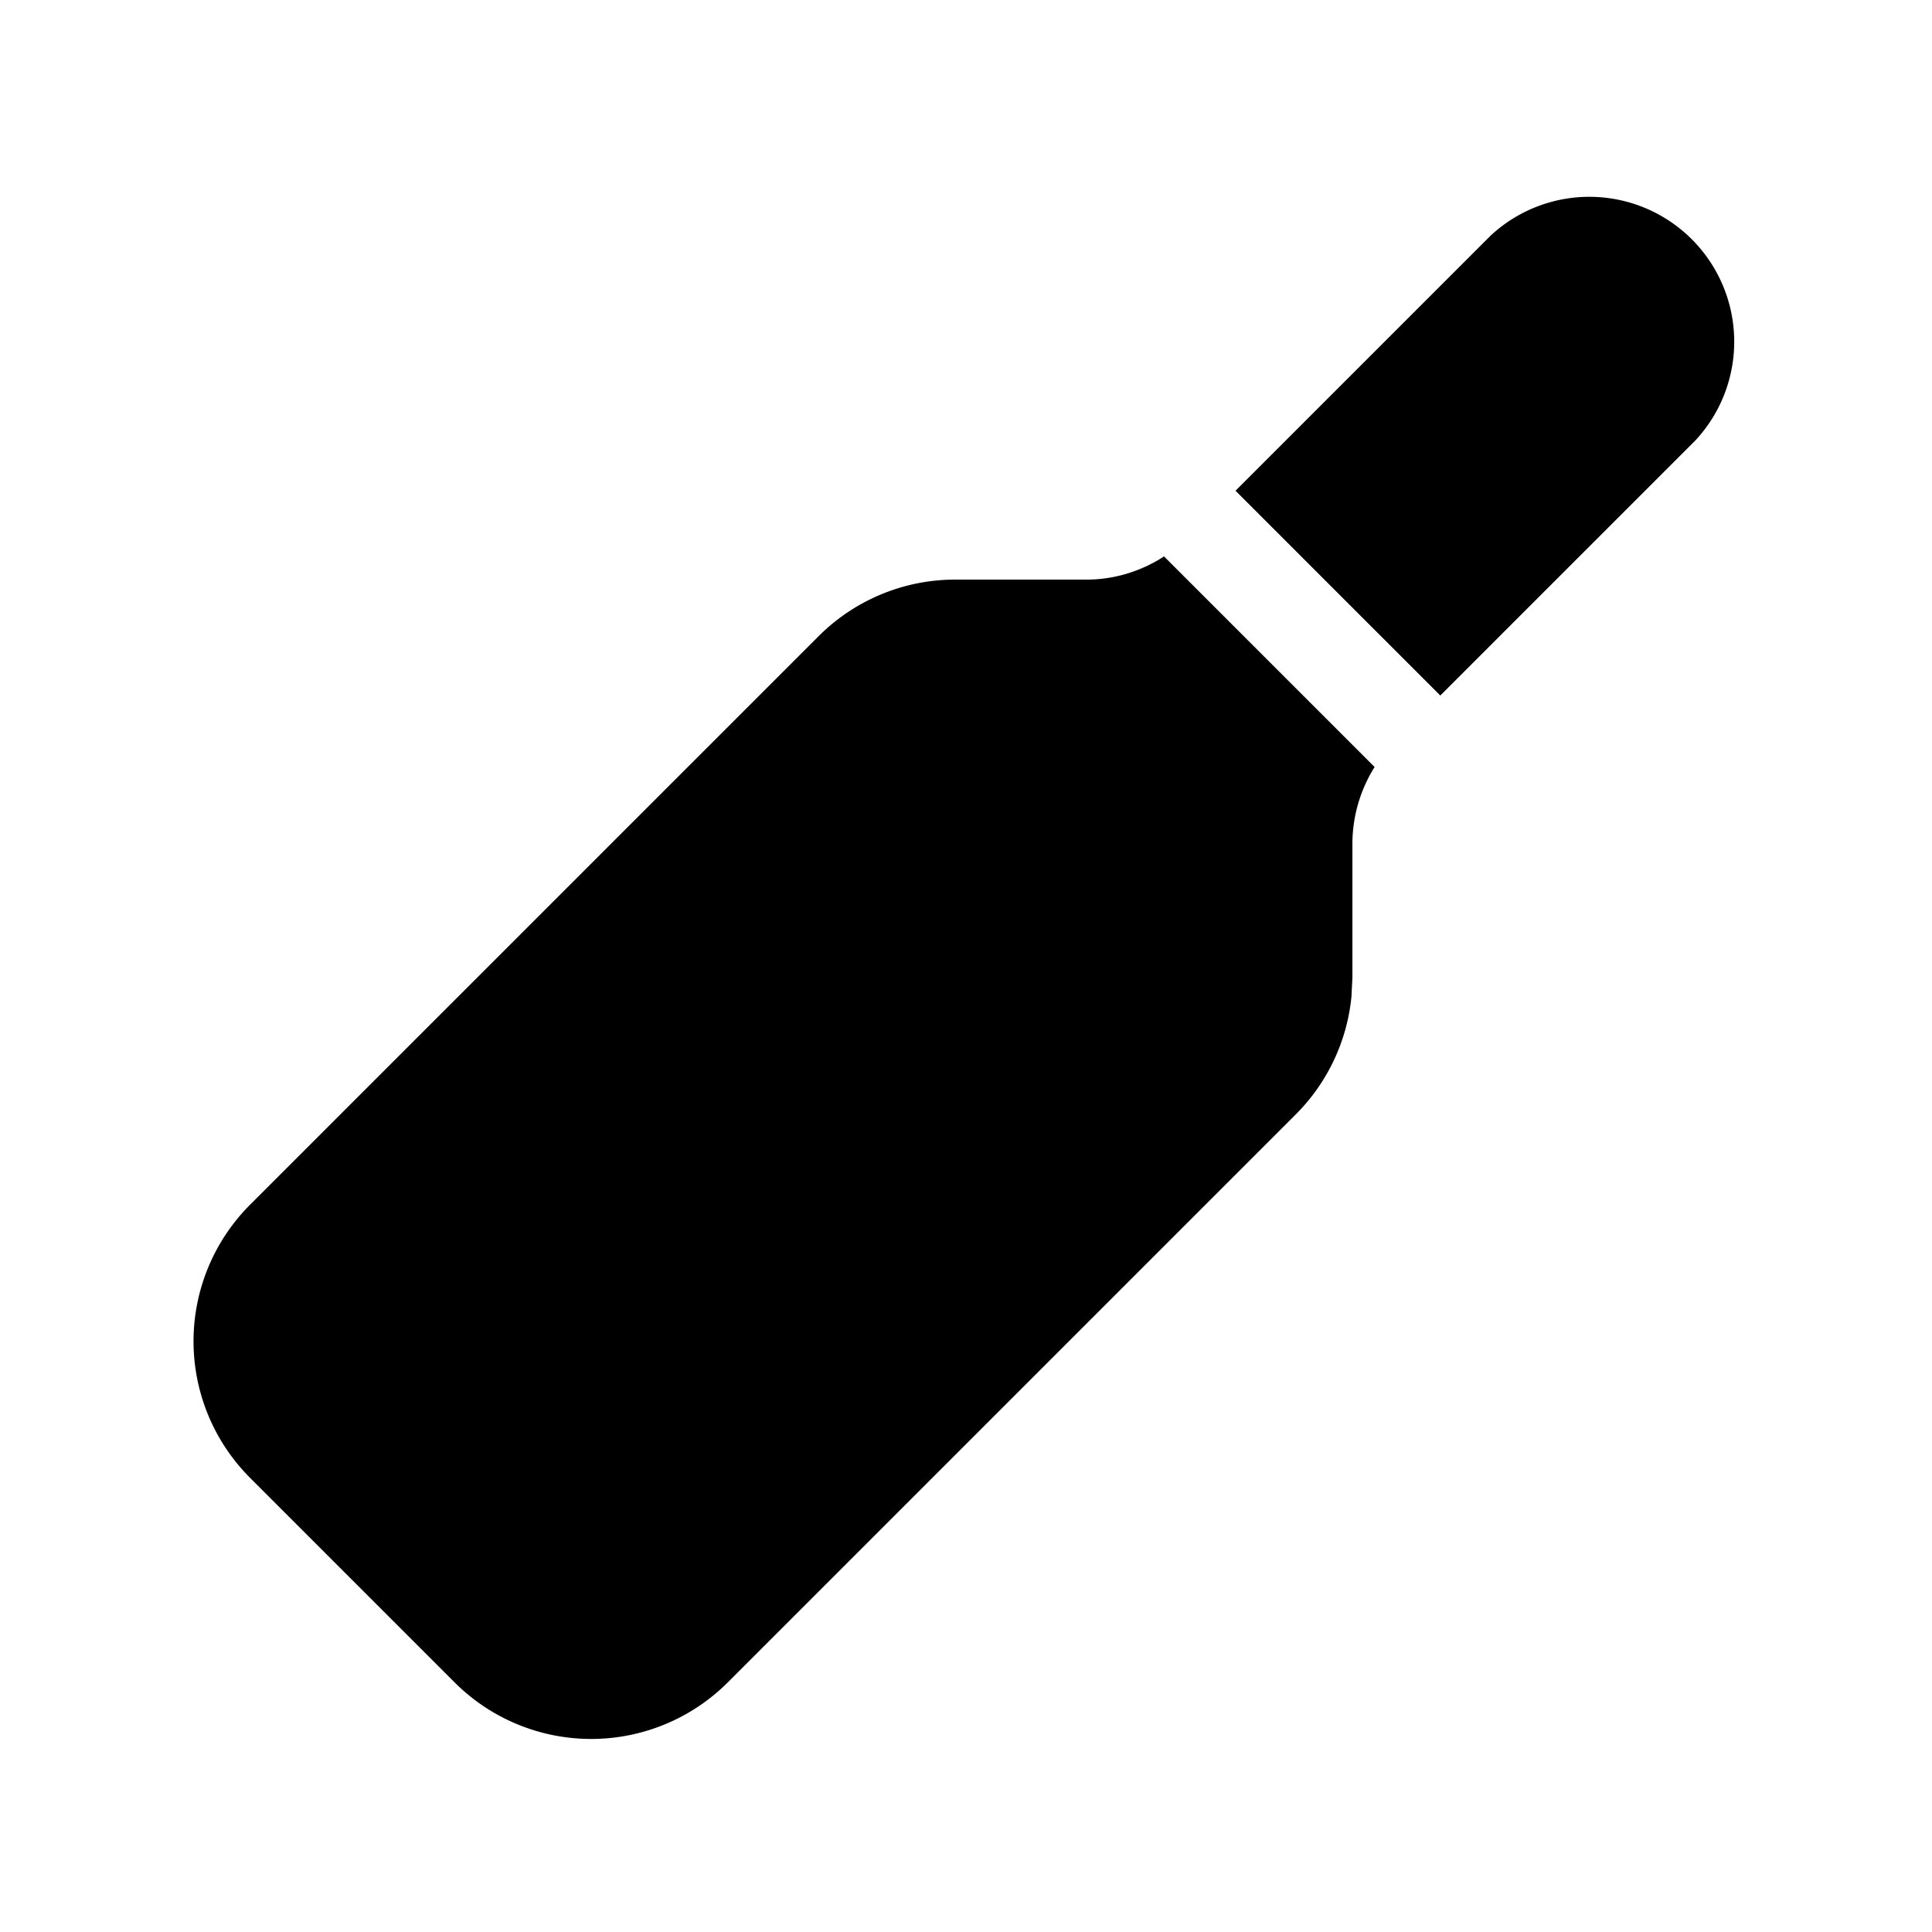 <svg width="20" height="20" viewBox="0 0 20 20" xmlns="http://www.w3.org/2000/svg"><path d="M14.23 7.94a1.5 1.5 0 0 0-.23.8v1.38l-.01.2a2 2 0 0 1-.58 1.22l-5.88 5.88a2 2 0 0 1-2.82 0L2.59 15.3a2 2 0 0 1 0-2.83l5.88-5.88A2 2 0 0 1 9.88 6h1.37c.29 0 .57-.09.8-.24l2.18 2.18Zm1.2-5.5a1.5 1.5 0 0 1 2.12 2.12L14.91 7.2l-2.12-2.12 2.64-2.64Z"/></svg>
